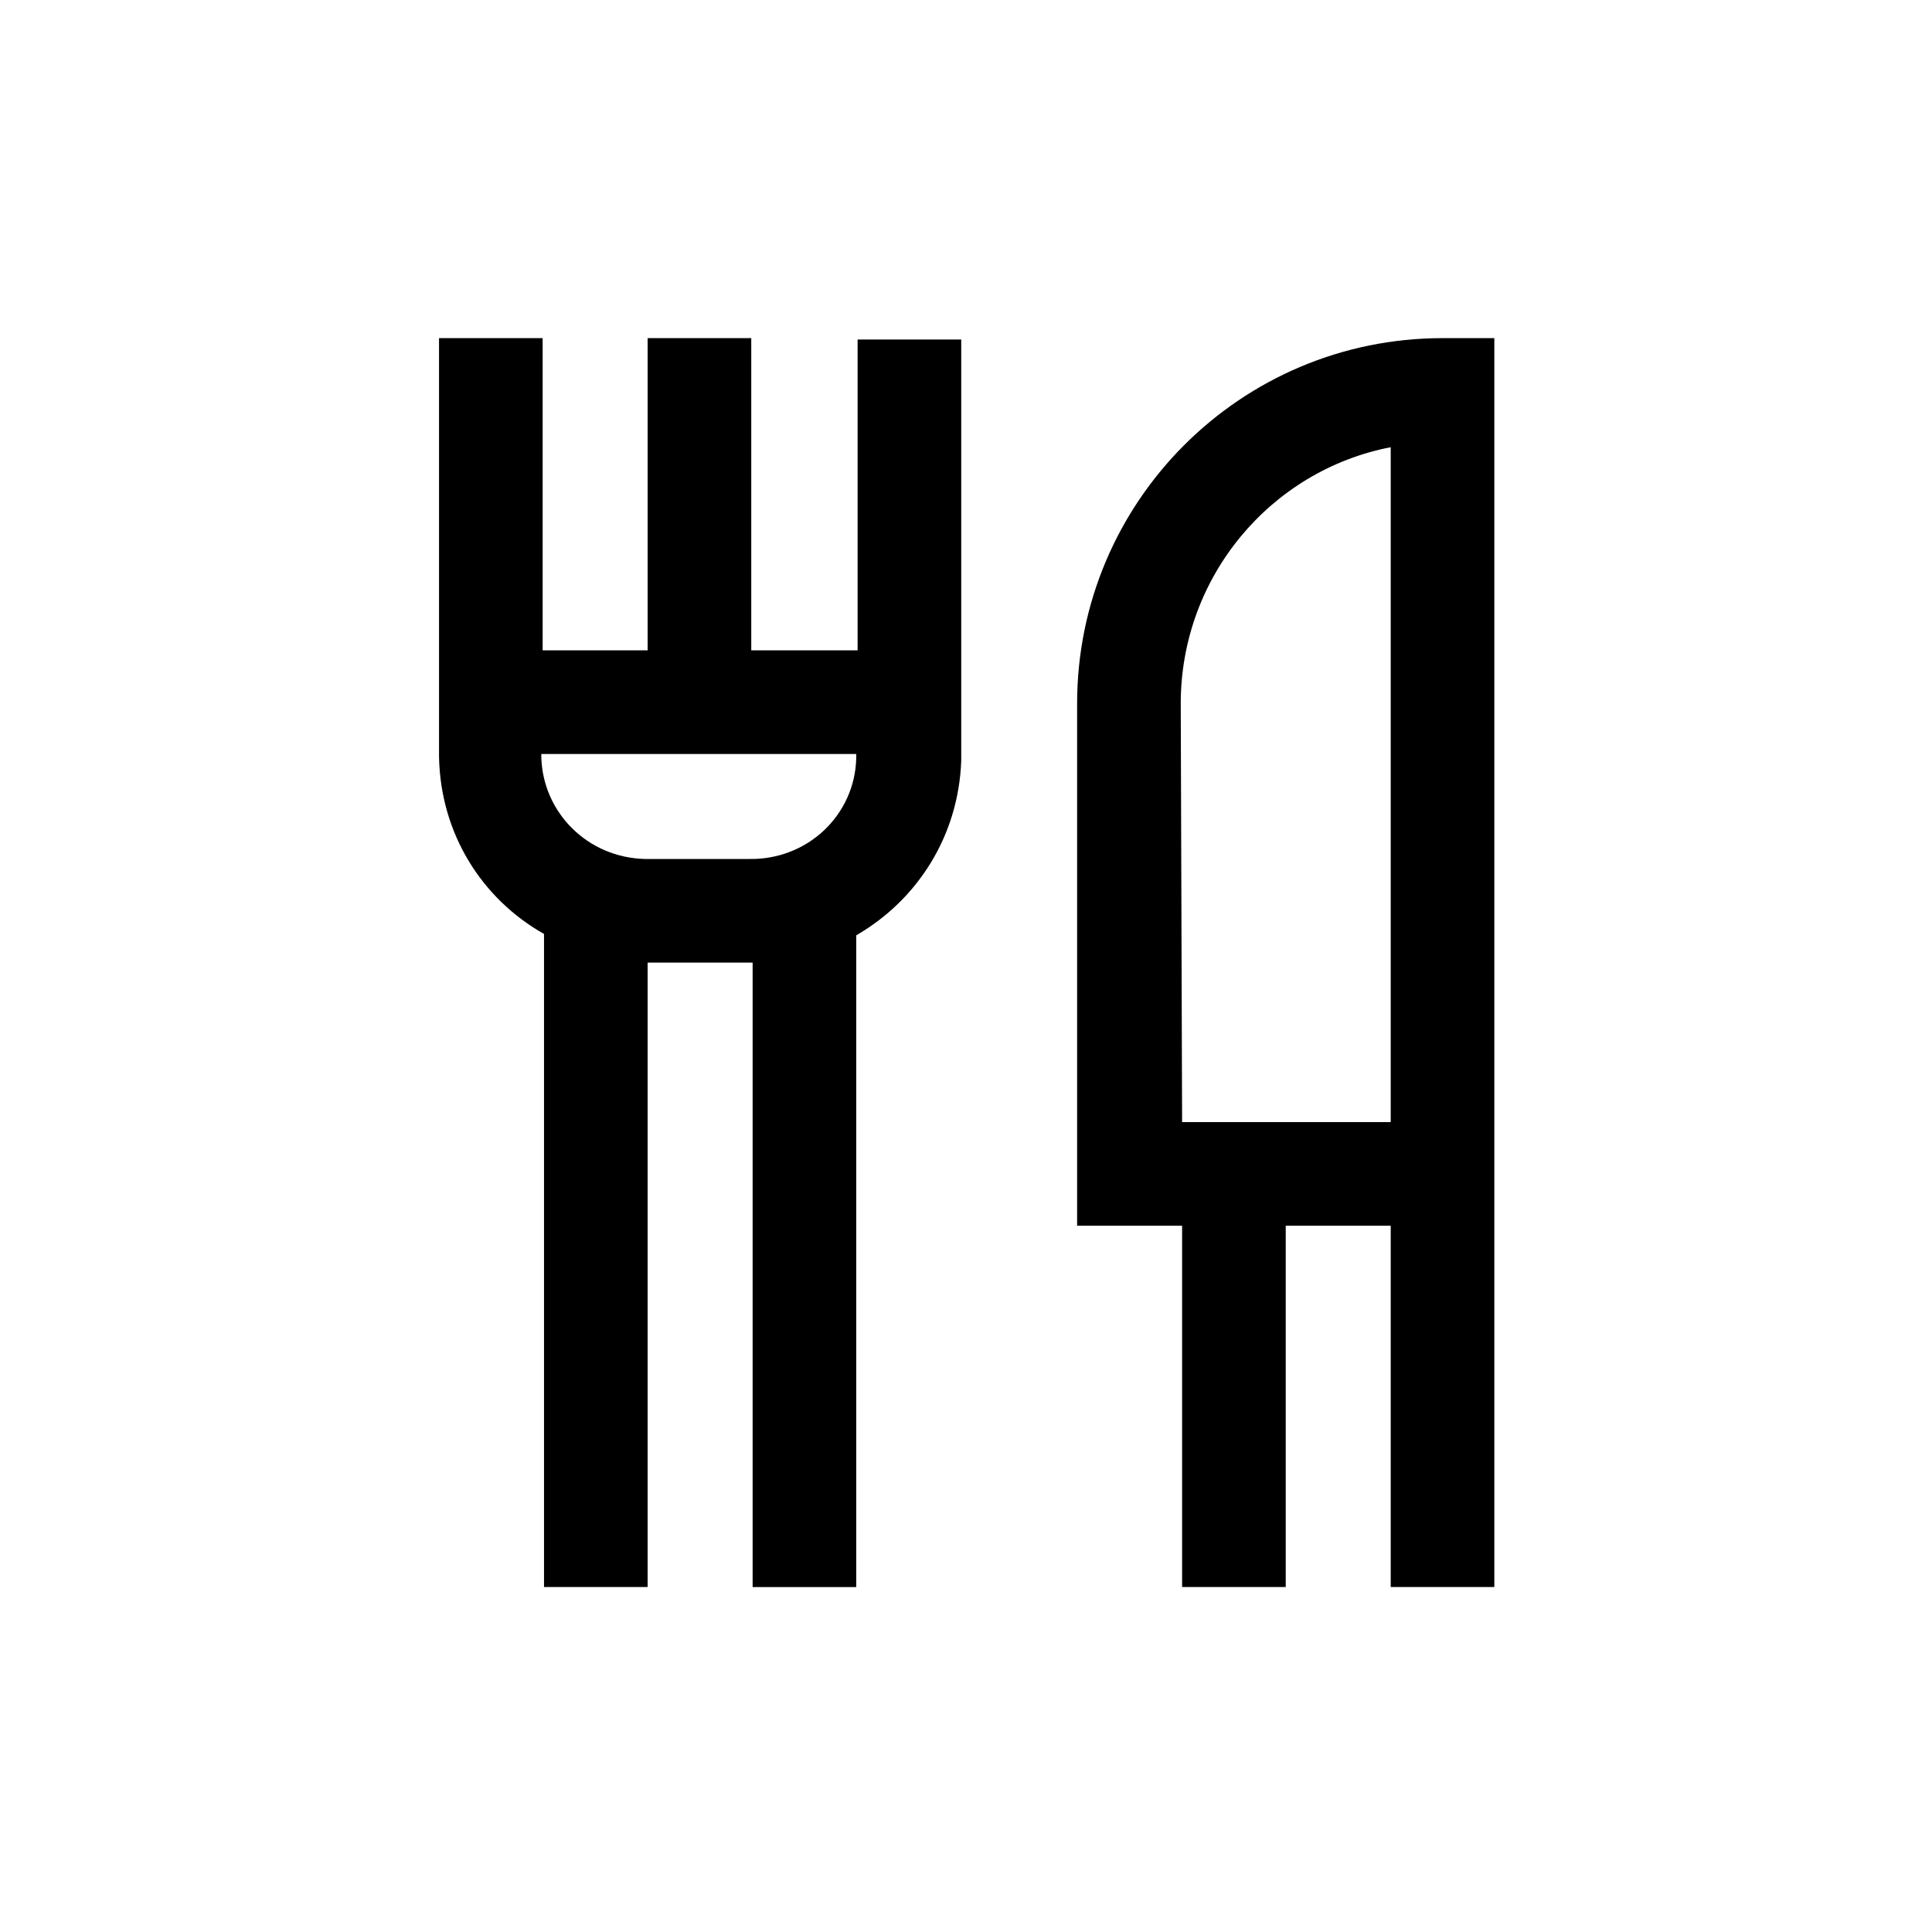 <?xml version="1.0" encoding="UTF-8"?> <svg xmlns="http://www.w3.org/2000/svg" xmlns:xlink="http://www.w3.org/1999/xlink" version="1.1" id="Layer_1" x="0px" y="0px" viewBox="0 0 141.7 141.7" style="enable-background:new 0 0 141.7 141.7;" xml:space="preserve"> <g> <path d="M105.8,24.8C91,24.8,79,36.8,79,51.6v38.3h7.7v26.5h7.6V89.9h7.7v26.5h7.6V89.9v-7.6V24.8H105.8z M86.7,82.3L86.7,82.3 l-0.1-30.7c0-9.3,6.6-17.1,15.4-18.8v49.5H86.7z"></path> <path d="M62.8,47.7h-7.7V24.8h-7.6v22.9h-7.7V24.8h-7.6v30.7c0.1,5.6,3.1,10.4,7.7,13v47.9h7.6V70.6h7.7v45.8h7.6V68.6 c4.5-2.6,7.5-7.3,7.7-12.8l0-30.9h-7.6V47.7z M54.9,63l-7.6,0c-4.2-0.1-7.5-3.4-7.6-7.5v-0.2h23.1v0.3C62.7,59.8,59.2,63.1,54.9,63 z"></path> </g> </svg> 